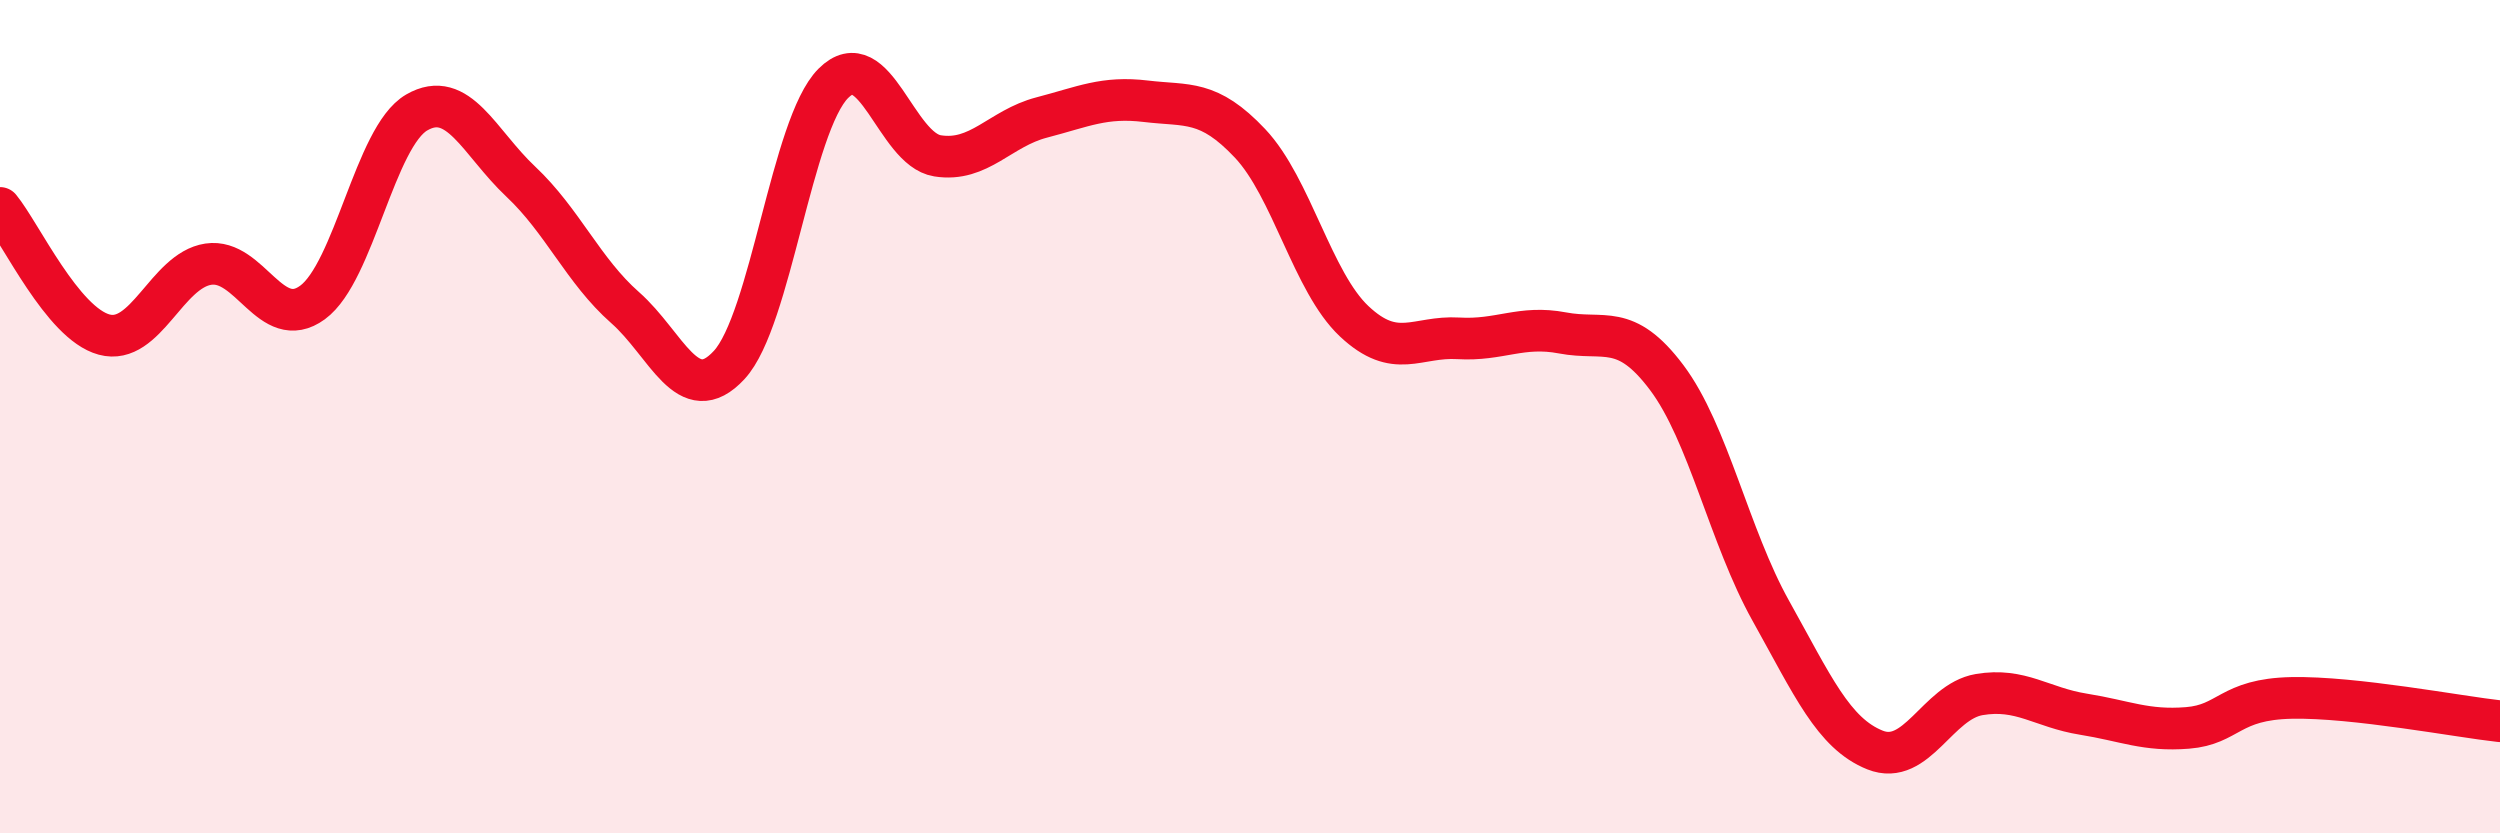 
    <svg width="60" height="20" viewBox="0 0 60 20" xmlns="http://www.w3.org/2000/svg">
      <path
        d="M 0,4.99 C 0.5,5.6 1.5,7.76 2.5,8.03 C 3.5,8.3 4,6.49 5,6.34 C 6,6.19 6.5,7.99 7.5,7.26 C 8.5,6.53 9,3.28 10,2.7 C 11,2.12 11.5,3.42 12.5,4.36 C 13.5,5.3 14,6.5 15,7.38 C 16,8.26 16.5,9.84 17.5,8.76 C 18.5,7.68 19,3 20,2 C 21,1 21.5,3.58 22.5,3.74 C 23.5,3.9 24,3.08 25,2.82 C 26,2.56 26.5,2.31 27.5,2.43 C 28.5,2.55 29,2.38 30,3.44 C 31,4.5 31.5,6.77 32.5,7.71 C 33.5,8.65 34,8.06 35,8.12 C 36,8.18 36.5,7.8 37.5,7.99 C 38.5,8.18 39,7.73 40,9.06 C 41,10.39 41.5,12.87 42.5,14.66 C 43.5,16.45 44,17.6 45,18 C 46,18.4 46.5,16.84 47.5,16.67 C 48.5,16.5 49,16.98 50,17.14 C 51,17.3 51.5,17.55 52.5,17.47 C 53.5,17.39 53.5,16.78 55,16.75 C 56.5,16.72 59,17.2 60,17.31L60 20L0 20Z"
        fill="#EB0A25"
        opacity="0.1"
        stroke-linecap="round"
        stroke-linejoin="round"
      />
      <path
        d="M 0,4.99 C 0.5,5.6 1.5,7.76 2.5,8.03 C 3.5,8.3 4,6.49 5,6.34 C 6,6.19 6.5,7.99 7.5,7.26 C 8.5,6.53 9,3.28 10,2.7 C 11,2.12 11.5,3.42 12.5,4.36 C 13.5,5.3 14,6.5 15,7.38 C 16,8.26 16.5,9.84 17.5,8.76 C 18.5,7.68 19,3 20,2 C 21,1 21.5,3.58 22.5,3.74 C 23.5,3.9 24,3.08 25,2.82 C 26,2.56 26.5,2.31 27.5,2.43 C 28.5,2.55 29,2.38 30,3.44 C 31,4.5 31.5,6.77 32.5,7.71 C 33.5,8.65 34,8.06 35,8.12 C 36,8.18 36.5,7.8 37.5,7.99 C 38.5,8.18 39,7.73 40,9.06 C 41,10.39 41.5,12.87 42.5,14.66 C 43.5,16.45 44,17.6 45,18 C 46,18.4 46.5,16.84 47.5,16.67 C 48.5,16.5 49,16.98 50,17.14 C 51,17.3 51.5,17.55 52.5,17.47 C 53.5,17.39 53.5,16.78 55,16.75 C 56.5,16.72 59,17.2 60,17.31"
        stroke="#EB0A25"
        stroke-width="1"
        fill="none"
        stroke-linecap="round"
        stroke-linejoin="round"
      />
    </svg>
  